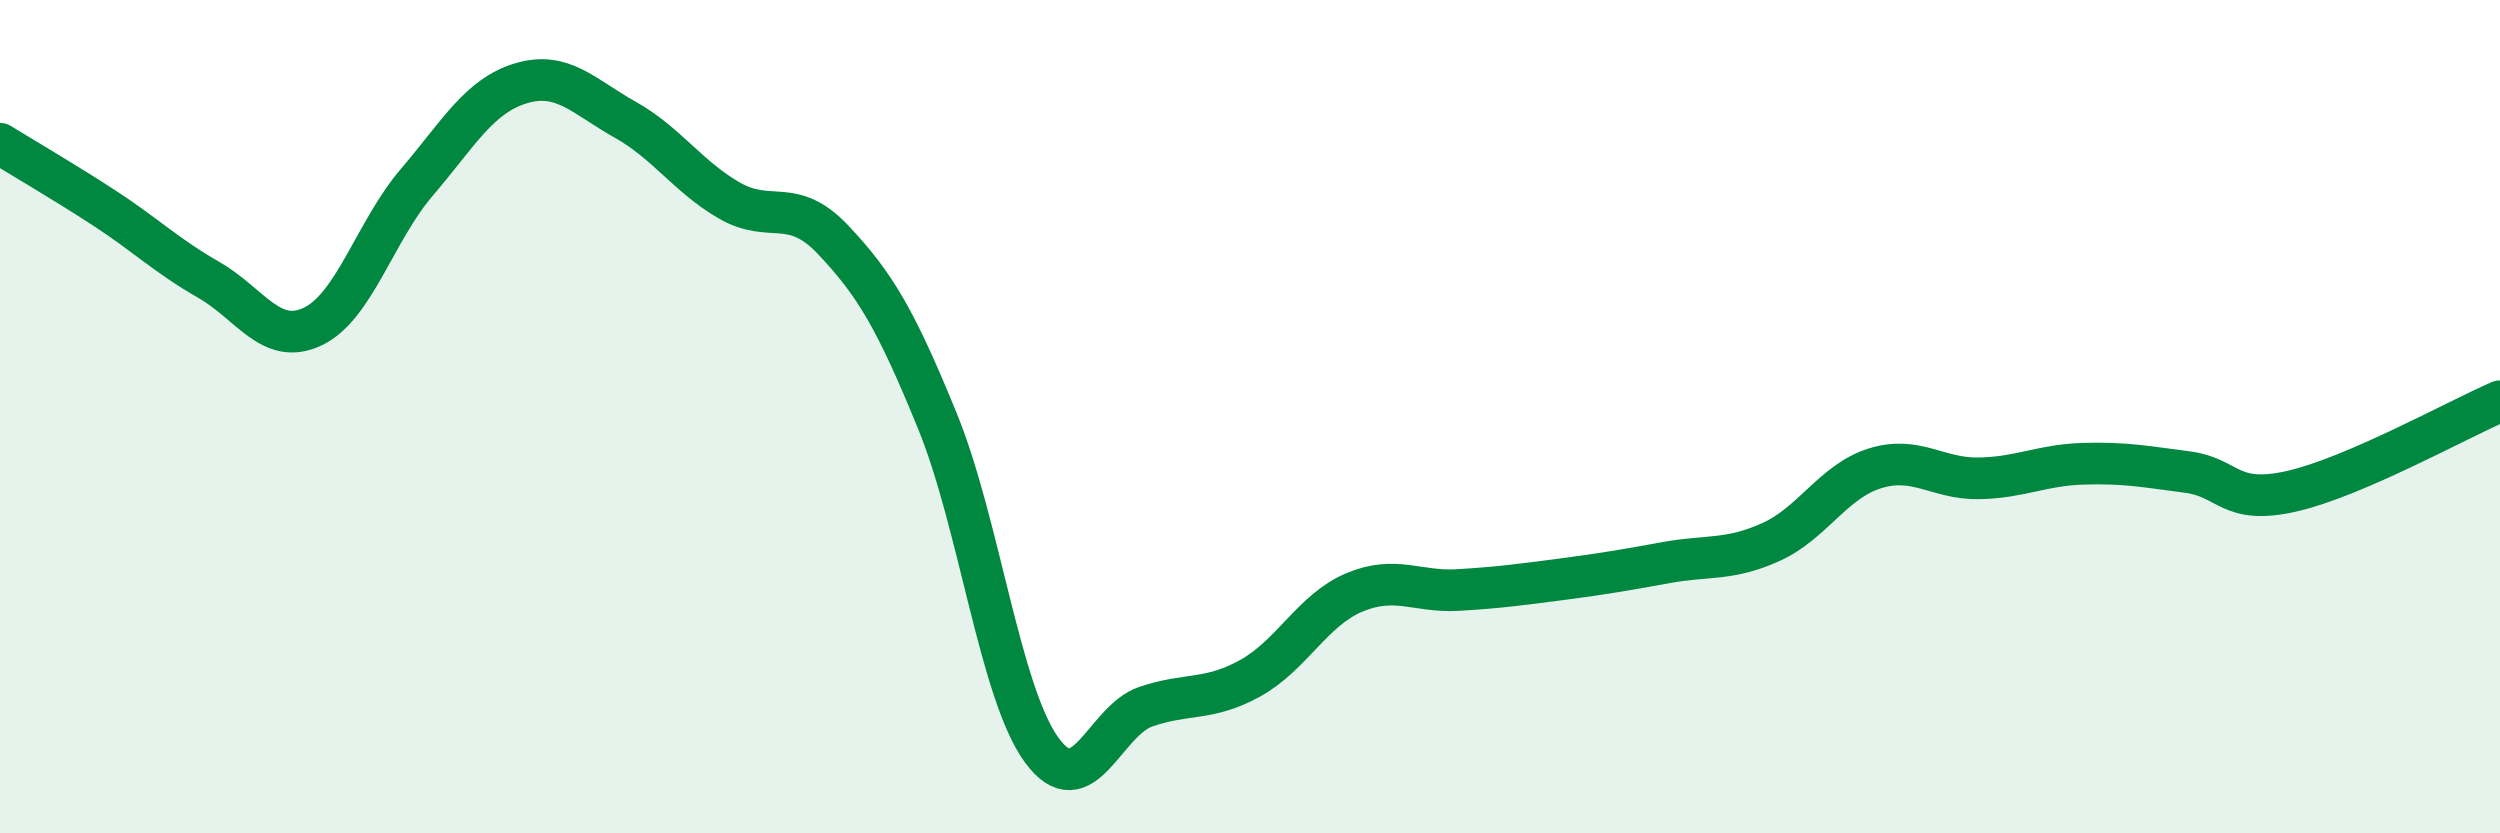 
    <svg width="60" height="20" viewBox="0 0 60 20" xmlns="http://www.w3.org/2000/svg">
      <path
        d="M 0,3.45 C 0.5,3.76 1.5,4.34 2.5,4.99 C 3.5,5.64 4,6.14 5,6.71 C 6,7.28 6.5,8.31 7.5,7.84 C 8.5,7.37 9,5.55 10,4.38 C 11,3.21 11.5,2.3 12.5,2 C 13.5,1.7 14,2.31 15,2.87 C 16,3.43 16.5,4.23 17.5,4.81 C 18.5,5.39 19,4.7 20,5.76 C 21,6.82 21.5,7.66 22.5,10.11 C 23.5,12.56 24,16.63 25,18 C 26,19.37 26.5,17.3 27.5,16.96 C 28.5,16.62 29,16.83 30,16.28 C 31,15.73 31.5,14.64 32.5,14.22 C 33.5,13.8 34,14.22 35,14.16 C 36,14.1 36.5,14.03 37.5,13.9 C 38.5,13.77 39,13.68 40,13.5 C 41,13.32 41.5,13.46 42.5,13.01 C 43.5,12.56 44,11.55 45,11.24 C 46,10.93 46.5,11.5 47.5,11.48 C 48.5,11.46 49,11.16 50,11.13 C 51,11.1 51.5,11.2 52.5,11.33 C 53.5,11.46 53.5,12.13 55,11.79 C 56.5,11.45 59,10.06 60,9.63L60 20L0 20Z"
        fill="#008740"
        opacity="0.1"
        stroke-linecap="round"
        stroke-linejoin="round"
      />
      <path
        d="M 0,3.45 C 0.5,3.76 1.5,4.34 2.5,4.99 C 3.5,5.64 4,6.14 5,6.71 C 6,7.28 6.5,8.31 7.5,7.84 C 8.5,7.37 9,5.55 10,4.38 C 11,3.21 11.5,2.3 12.5,2 C 13.5,1.7 14,2.31 15,2.87 C 16,3.43 16.5,4.23 17.5,4.81 C 18.5,5.39 19,4.7 20,5.76 C 21,6.82 21.5,7.66 22.5,10.11 C 23.5,12.56 24,16.63 25,18 C 26,19.37 26.5,17.3 27.5,16.96 C 28.5,16.62 29,16.83 30,16.28 C 31,15.73 31.5,14.64 32.5,14.22 C 33.5,13.8 34,14.22 35,14.16 C 36,14.1 36.5,14.03 37.5,13.9 C 38.5,13.77 39,13.68 40,13.5 C 41,13.32 41.5,13.46 42.5,13.01 C 43.5,12.56 44,11.55 45,11.24 C 46,10.93 46.5,11.5 47.5,11.48 C 48.5,11.46 49,11.16 50,11.13 C 51,11.1 51.5,11.2 52.5,11.33 C 53.5,11.46 53.5,12.13 55,11.79 C 56.5,11.45 59,10.06 60,9.63"
        stroke="#008740"
        stroke-width="1"
        fill="none"
        stroke-linecap="round"
        stroke-linejoin="round"
      />
    </svg>
  